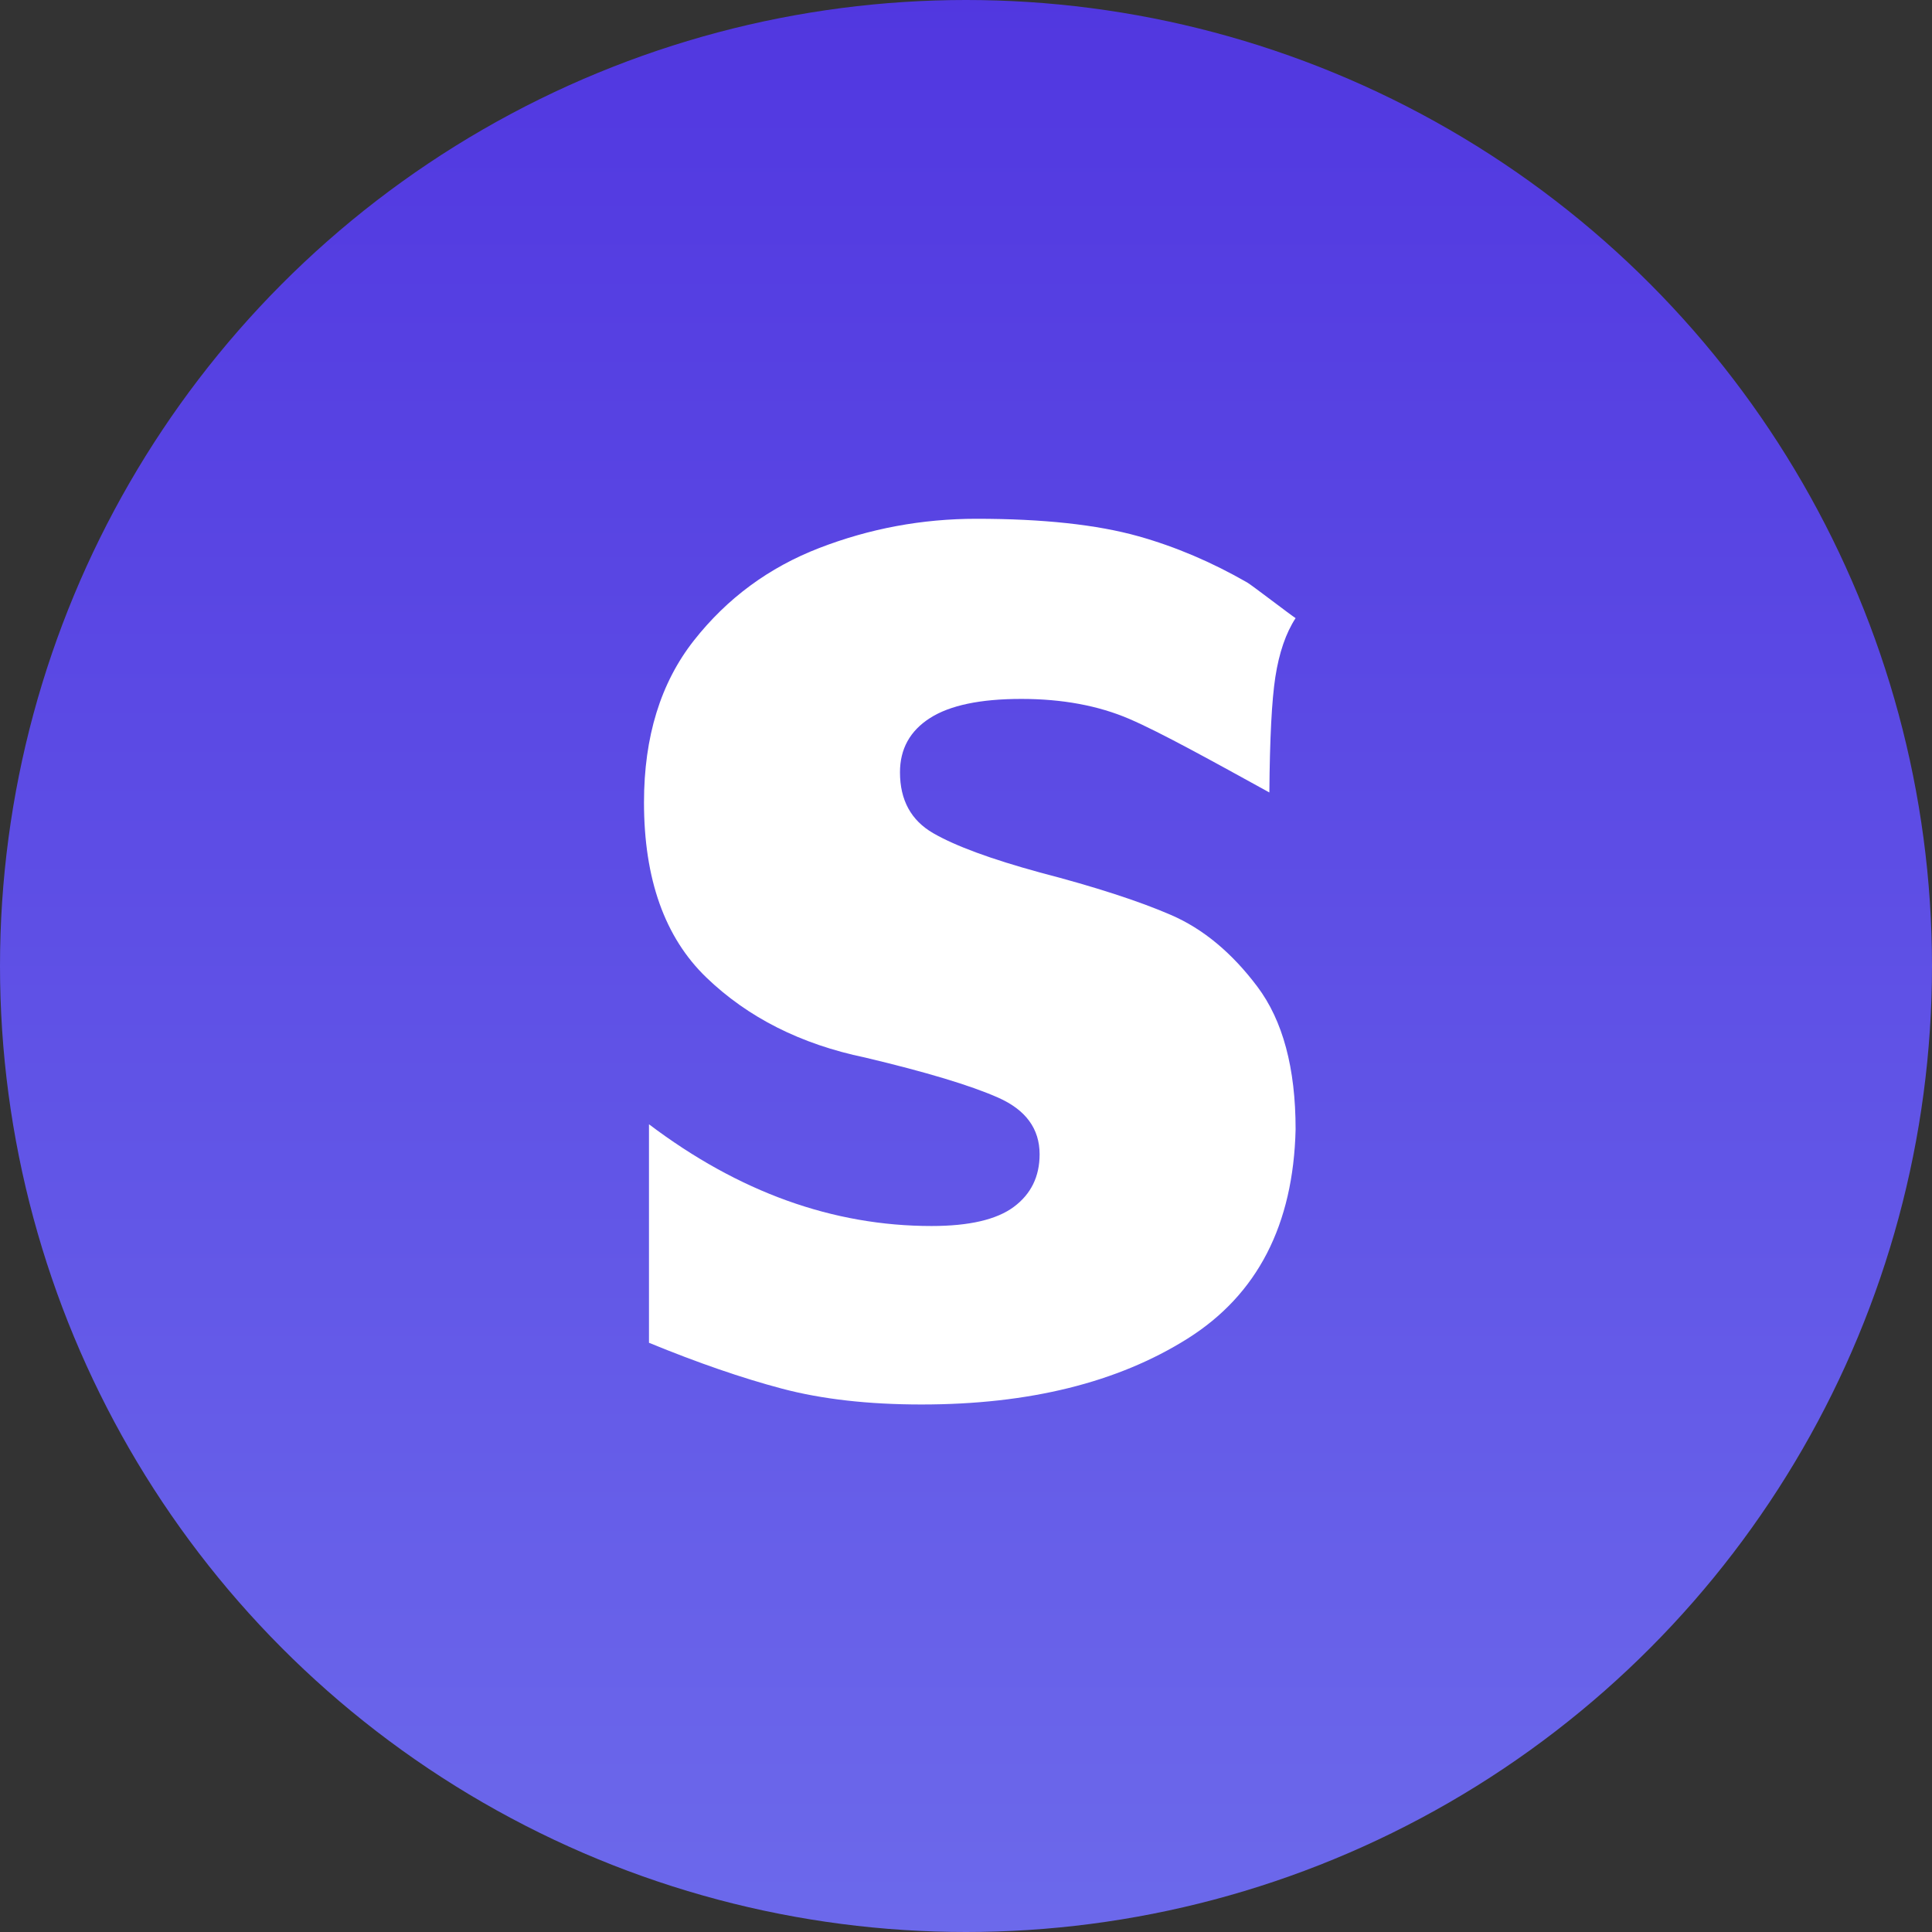 <?xml version="1.0" encoding="UTF-8"?>
<svg width="100px" height="100px" viewBox="0 0 100 100" version="1.1" xmlns="http://www.w3.org/2000/svg" xmlns:xlink="http://www.w3.org/1999/xlink">
    <rect x="0" y="0" width="100" height="100" fill="#333333" stroke="none"/>
    <!-- Generator: Sketch 52.2 (67145) - http://www.bohemiancoding.com/sketch -->
    <title>platform-logo-sm</title>
    <desc>Created with Sketch.</desc>
    <defs>
        <linearGradient x1="50%" y1="0%" x2="50%" y2="100%" id="linearGradient-1">
            <stop stop-color="#5137E0" offset="0%"></stop>
            <stop stop-color="#6C69EB" offset="100%"></stop>
        </linearGradient>
    </defs>
    <g id="platform-logo-sm" stroke="none" stroke-width="1" fill="none" fill-rule="evenodd">
        <g id="Group">
            <circle id="Oval" fill="url(#linearGradient-1)" fill-rule="nonzero" cx="50" cy="50" r="50"></circle>
            <path d="M47.702,72.696 C44.948,72.696 42.539,72.423 40.474,71.876 C38.41,71.329 36.115,70.538 33.591,69.502 L33.591,58.192 C38.237,61.703 43.113,63.458 48.218,63.458 C50.168,63.458 51.588,63.128 52.477,62.466 C53.366,61.804 53.81,60.897 53.81,59.746 C53.81,58.422 53.093,57.444 51.659,56.811 C50.225,56.177 47.931,55.487 44.776,54.738 C41.45,54.048 38.711,52.666 36.56,50.594 C34.409,48.522 33.333,45.501 33.333,41.529 C33.333,38.133 34.194,35.342 35.914,33.154 C37.635,30.967 39.8,29.37 42.41,28.363 C45.02,27.355 47.73,26.852 50.541,26.852 C53.982,26.852 56.779,27.154 58.929,27.758 C60.84,28.295 62.716,29.093 64.558,30.151 C64.79,30.285 66.829,31.852 67.06,31.994 C66.555,32.768 66.206,33.785 66.011,35.046 C65.827,36.241 65.724,38.232 65.702,41.018 C62.777,39.407 60.062,37.903 58.456,37.212 C56.85,36.522 54.986,36.176 52.864,36.176 C50.742,36.176 49.164,36.507 48.132,37.169 C47.099,37.831 46.583,38.766 46.583,39.975 C46.583,41.414 47.157,42.464 48.304,43.126 C49.451,43.788 51.286,44.464 53.81,45.155 C56.678,45.903 58.944,46.637 60.607,47.357 C62.271,48.076 63.762,49.314 65.081,51.069 C66.4,52.825 67.06,55.285 67.06,58.451 C66.945,63.401 65.081,67.013 61.468,69.286 C57.854,71.56 53.265,72.696 47.702,72.696 Z" id="Path" fill="#FFFFFF"></path>
        </g>
    </g>
</svg>